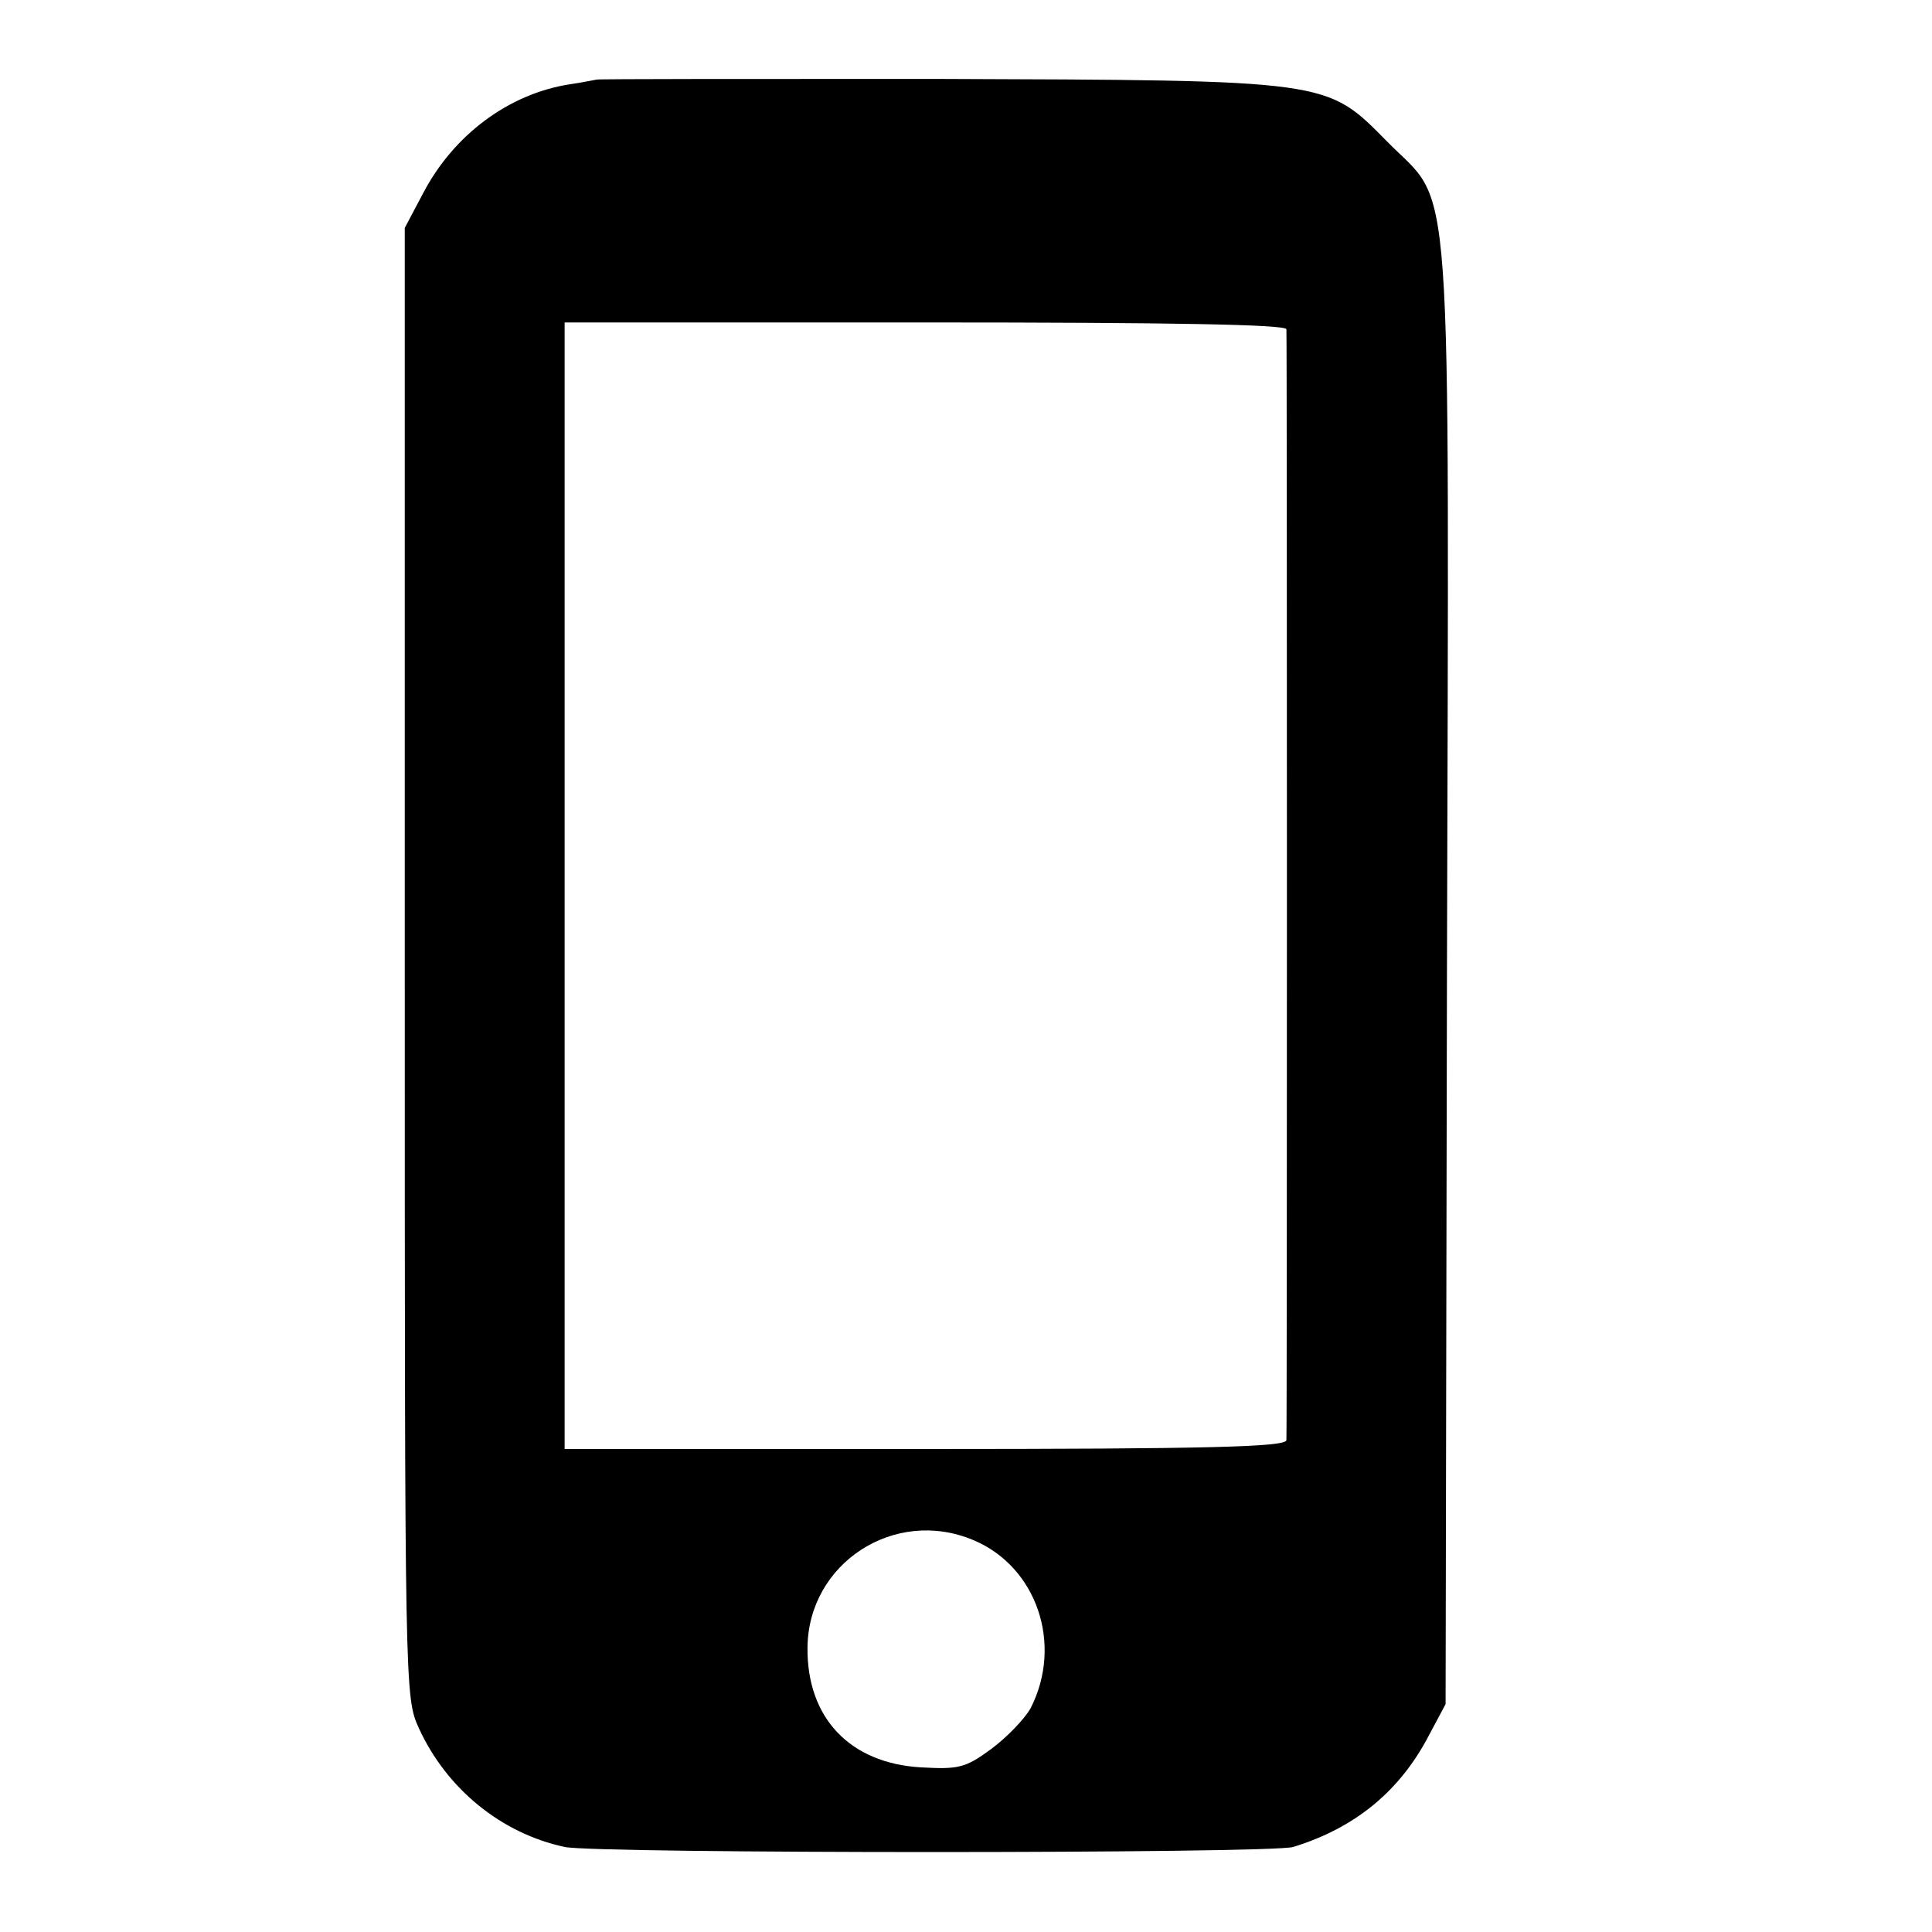 <?xml version="1.0" standalone="no"?>
<!DOCTYPE svg PUBLIC "-//W3C//DTD SVG 20010904//EN"
 "http://www.w3.org/TR/2001/REC-SVG-20010904/DTD/svg10.dtd">
<svg version="1.0" xmlns="http://www.w3.org/2000/svg"
 width="284pt" height="284pt" viewBox="0 0 284 284"
 preserveAspectRatio="xMidYMid meet">
<g transform="translate(0,284) scale(0.1,-0.1)"
fill="#000000" stroke="none">
<path d="M877 2723 c-1 0 -19 -4 -40 -7 -89 -14 -170 -74 -215 -160 l-27 -51
0 -1080 c0 -1077 0 -1080 21 -1126 41 -89 121 -154 214 -174 45 -10 1039 -10
1071 0 91 28 157 82 200 165 l24 45 2 1070 c3 1226 10 1127 -88 1227 -90 91
-82 90 -667 92 -271 0 -494 0 -495 -1z m1014 -367 c1 -14 1 -1617 0 -1633 -1
-10 -114 -13 -531 -13 l-530 0 0 828 0 828 530 0 c365 0 530 -3 531 -10z
m-460 -1780 c93 -39 132 -153 84 -247 -9 -16 -35 -43 -58 -60 -38 -28 -48 -30
-103 -27 -105 6 -168 73 -167 176 1 124 128 207 244 158z"/>
</g>
</svg>
